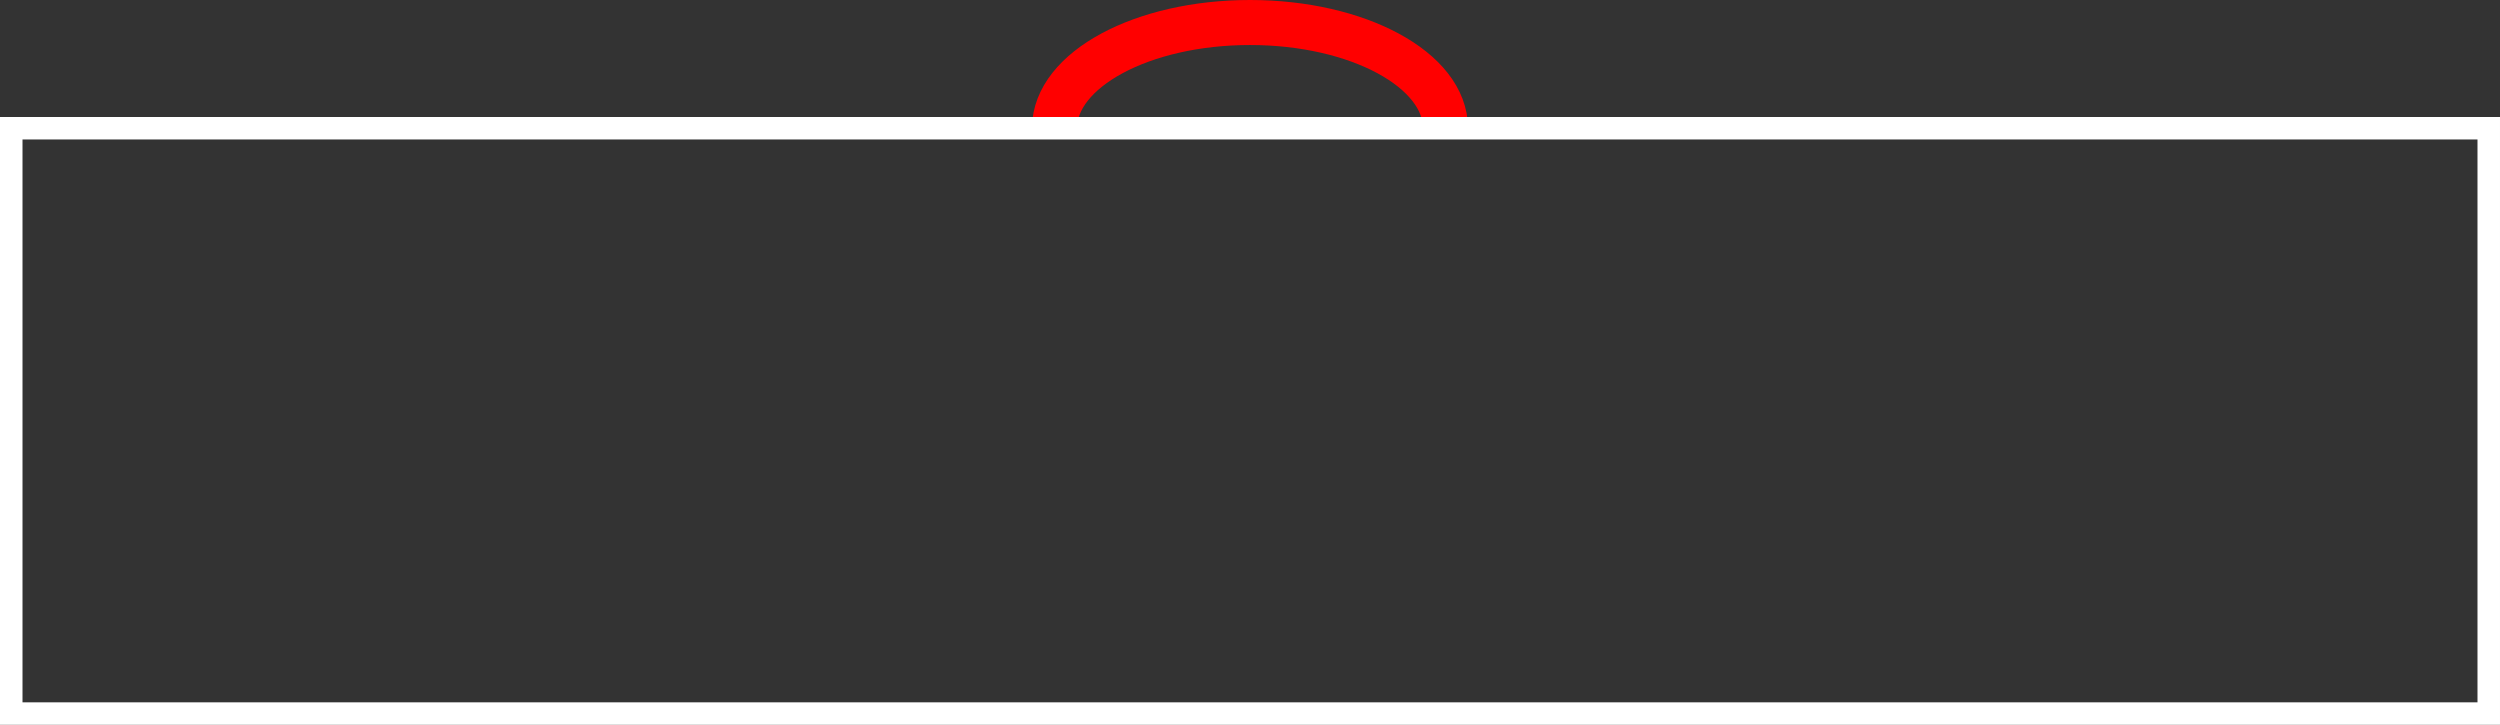 <?xml version="1.0" encoding="UTF-8"?>
<!DOCTYPE svg PUBLIC "-//W3C//DTD SVG 1.1//EN" "http://www.w3.org/Graphics/SVG/1.1/DTD/svg11.dtd">
<!-- Creator: CorelDRAW Home & Student X6 -->
<svg xmlns="http://www.w3.org/2000/svg" xml:space="preserve" width="55.531mm" height="16.1mm" version="1.1" style="shape-rendering:geometricPrecision; text-rendering:geometricPrecision; image-rendering:optimizeQuality; fill-rule:evenodd; clip-rule:evenodd"
viewBox="0 0 1390474 403133"
 xmlns:xlink="http://www.w3.org/1999/xlink">
 <rect x="0" y="0" width="1390474" height="403133" fill="#333333" stroke="none"/>
 <defs>
  <style type="text/css">
   <![CDATA[
    .str1 {stroke:white;stroke-width:12519.9}
    .str0 {stroke:red;stroke-width:25039.8}
    .fil0 {fill:none}
   ]]>
  </style>
 </defs>
 <g id="Ebene_x0020_1">
  <g id="_476220000">
   <path class="fil0 str0" d="M803969 71323c0,-3 0,-3 0,-3 0,-32474 -48680,-58801 -108730,-58801 -59855,0 -108455,26162 -108730,58530"/>
   <rect class="fil0 str1" x="6260" y="71321" width="1377954" height="325551"/>
  </g>
 </g>
</svg>
